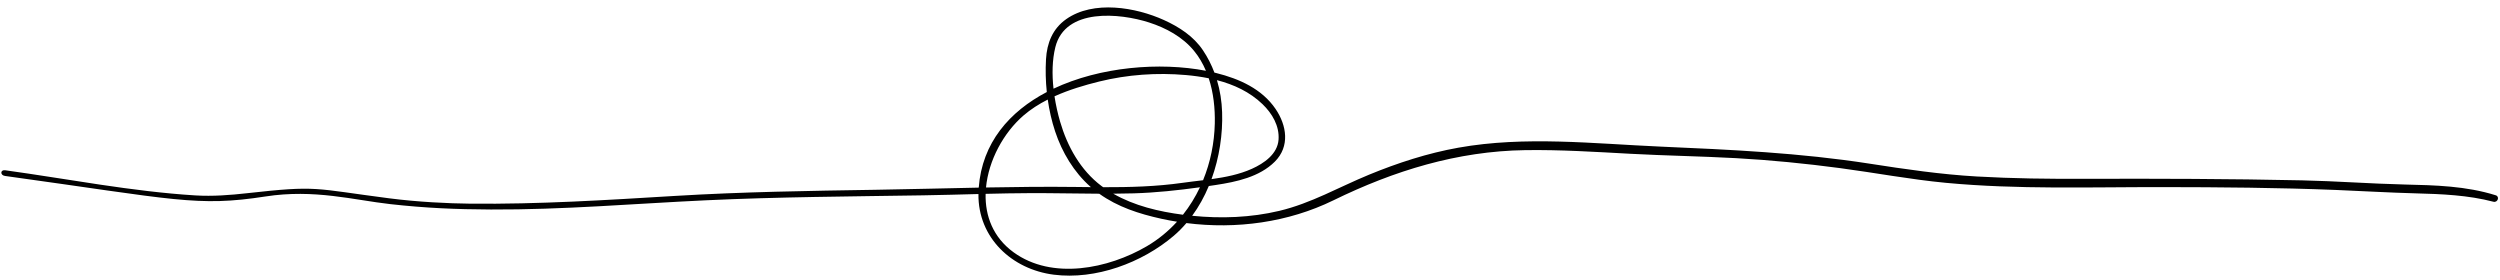 <?xml version="1.0" encoding="UTF-8" standalone="no"?><svg xmlns="http://www.w3.org/2000/svg" xmlns:xlink="http://www.w3.org/1999/xlink" fill="#000000" height="585.1" preserveAspectRatio="xMidYMid meet" version="1" viewBox="-2.8 -15.5 5217.3 585.1" width="5217.3" zoomAndPan="magnify"><g id="change1_1"><path d="M 5205.598 392.039 C 5143.711 372.602 5079.43 371.062 5015.117 369.551 C 4943.738 367.871 4872.555 362.398 4801.176 360.859 C 4650.109 357.605 4499.074 357.195 4348.008 357.688 C 4272.824 357.934 4197.645 357.129 4122.559 352.805 C 4047.312 348.469 3973.41 337.656 3899.027 326.062 C 3753.906 303.449 3609.137 296.859 3462.703 290.453 C 3322.41 284.312 3180.141 267.871 3040.801 292.688 C 2976.656 304.113 2914.34 324.383 2854.176 349.121 C 2791.254 375 2733.598 408.742 2666.812 424.594 C 2607.438 438.68 2545.742 440.906 2485.16 434.828 C 2499.105 415.816 2510.652 394.836 2519.879 372.707 C 2524.73 371.992 2529.586 371.289 2534.438 370.555 C 2577.543 364.02 2625.59 353.816 2657.559 321.934 C 2689.59 289.996 2682.488 246.105 2659.18 211.816 C 2630.645 169.832 2583.059 148.824 2535.582 136.973 C 2534.258 136.641 2532.914 136.34 2531.582 136.023 C 2525.461 119.797 2517.562 104.211 2507.766 89.566 C 2488.102 60.176 2458.043 40.762 2426.371 26.375 C 2367.422 -0.398 2279.062 -15.516 2222.25 24.496 C 2193.824 44.512 2182.035 74.391 2180.117 108.266 C 2178.832 130.996 2179.426 153.875 2181.785 176.562 C 2104.238 217.141 2046.727 282.219 2039.746 376.039 C 1968.113 377.461 1896.492 379.422 1824.852 380.562 C 1685.504 382.777 1546.078 384.918 1406.941 393.312 C 1263.758 401.949 1121.52 411.02 977.945 409.539 C 932.797 409.074 869.574 406.117 809.195 398.324 C 650.031 377.773 661.664 371.07 512.898 387.711 C 478.066 391.609 441.352 394.551 404.844 392.305 C 272.414 384.156 139.43 357.98 8.059 339.82 C -2.41 338.371 -2.789 350.254 7.562 351.684 C 362.68 400.773 408.363 416.645 551.395 394.5 C 653.383 378.711 735.578 402.012 812.152 410.539 C 885.527 418.715 948.09 421.383 1021.836 421.723 C 1172.035 422.418 1320.938 409.508 1470.801 402.473 C 1621.555 395.395 1772.512 394.543 1923.379 392.156 C 1961.961 391.543 2000.555 390.414 2039.141 389.418 C 2038.02 480.691 2108.875 546.621 2196.371 557.746 C 2283.742 568.852 2380.484 532.961 2446.617 476.68 C 2456.18 468.543 2464.988 459.59 2473.152 450.035 C 2577.254 463.305 2685.484 448.742 2779.918 402.566 C 2906.414 340.711 3038.551 299.875 3180.219 297.824 C 3253.398 296.766 3326.566 301.457 3399.605 305.422 C 3473.156 309.414 3546.836 310.504 3620.355 314.566 C 3692.758 318.562 3764.934 325.75 3836.789 335.289 C 3910.758 345.109 3983.957 359.086 4058.277 366.074 C 4208.258 380.172 4359.289 374.82 4509.652 374.977 C 4630.289 375.105 4751.438 376.09 4871.977 380.914 C 4927.371 383.133 4982.609 386.566 5038.098 387.996 C 5092.375 389.398 5148.027 391.672 5200.77 405.531 C 5209.59 407.848 5214.516 394.84 5205.598 392.039 Z M 2547.652 218.578 C 2546.895 195.793 2543.379 173.32 2536.91 151.773 C 2572.152 160.906 2605.395 176.242 2632.043 201.938 C 2652.176 221.359 2667.484 247.293 2665.43 275.957 C 2663.262 306.199 2634.797 325.527 2609.906 336.734 C 2583.566 348.598 2554.648 354.258 2525.539 358.324 C 2541.984 313.16 2549.191 264.258 2547.652 218.578 Z M 2532.383 242.219 C 2531.441 283.191 2523.145 323.539 2507.902 360.633 C 2493.492 362.414 2479.152 364.031 2465.164 366.027 C 2410.359 373.848 2354.844 375.32 2299.449 375.188 C 2298.238 374.309 2297 373.48 2295.801 372.582 C 2252.121 339.742 2224.523 289.902 2209.512 238.242 C 2204.75 221.863 2200.684 203.926 2197.867 185.48 C 2228.062 171.859 2260.488 162.203 2291.012 154.676 C 2350.074 140.113 2411.656 135.781 2472.203 141.129 C 2488.027 142.523 2504 144.684 2519.738 147.867 C 2529.727 178.148 2533.094 210.98 2532.383 242.219 Z M 2199.629 82.883 C 2220.156 0.441 2334.375 11.816 2395.113 31.363 C 2430.605 42.781 2465.027 61.41 2488.953 90.504 C 2499.371 103.172 2507.547 117.273 2513.883 132.215 C 2417.723 113.707 2293.191 123.574 2195.777 169.574 C 2192.543 139.867 2192.992 109.594 2199.629 82.883 Z M 2133.258 225.449 C 2148.309 212.445 2165.484 201.57 2183.738 192.293 C 2186.984 214.898 2192.031 237.227 2199.211 258.887 C 2213.613 302.34 2238.242 343.598 2272.723 374.09 C 2273.094 374.414 2273.469 374.703 2273.832 375.027 C 2263.418 374.93 2253.02 374.805 2242.629 374.68 C 2180.039 373.906 2117.465 374.602 2054.891 375.766 C 2060.348 319.039 2091.355 261.652 2133.258 225.449 Z M 2390.594 498.32 C 2310.391 545.371 2192.84 569.586 2112.316 510.914 C 2069.672 479.84 2052.98 435.23 2054.102 389.047 C 2084.766 388.293 2115.434 387.68 2146.102 387.559 C 2194.488 387.359 2242.852 388.586 2291.23 388.777 C 2329.699 416.352 2374.176 430.73 2420.965 441.066 C 2431.742 443.445 2442.613 445.414 2453.535 447.184 C 2435.496 466.969 2414.5 484.301 2390.594 498.32 Z M 2465.93 432.617 C 2415.918 426.156 2364.477 414.004 2320.477 388.727 C 2334.734 388.629 2348.988 388.438 2363.254 388.004 C 2409.547 386.598 2455.57 381.684 2501.41 375.332 C 2491.77 395.738 2479.91 414.988 2465.93 432.617" fill="#000000"/></g></svg>